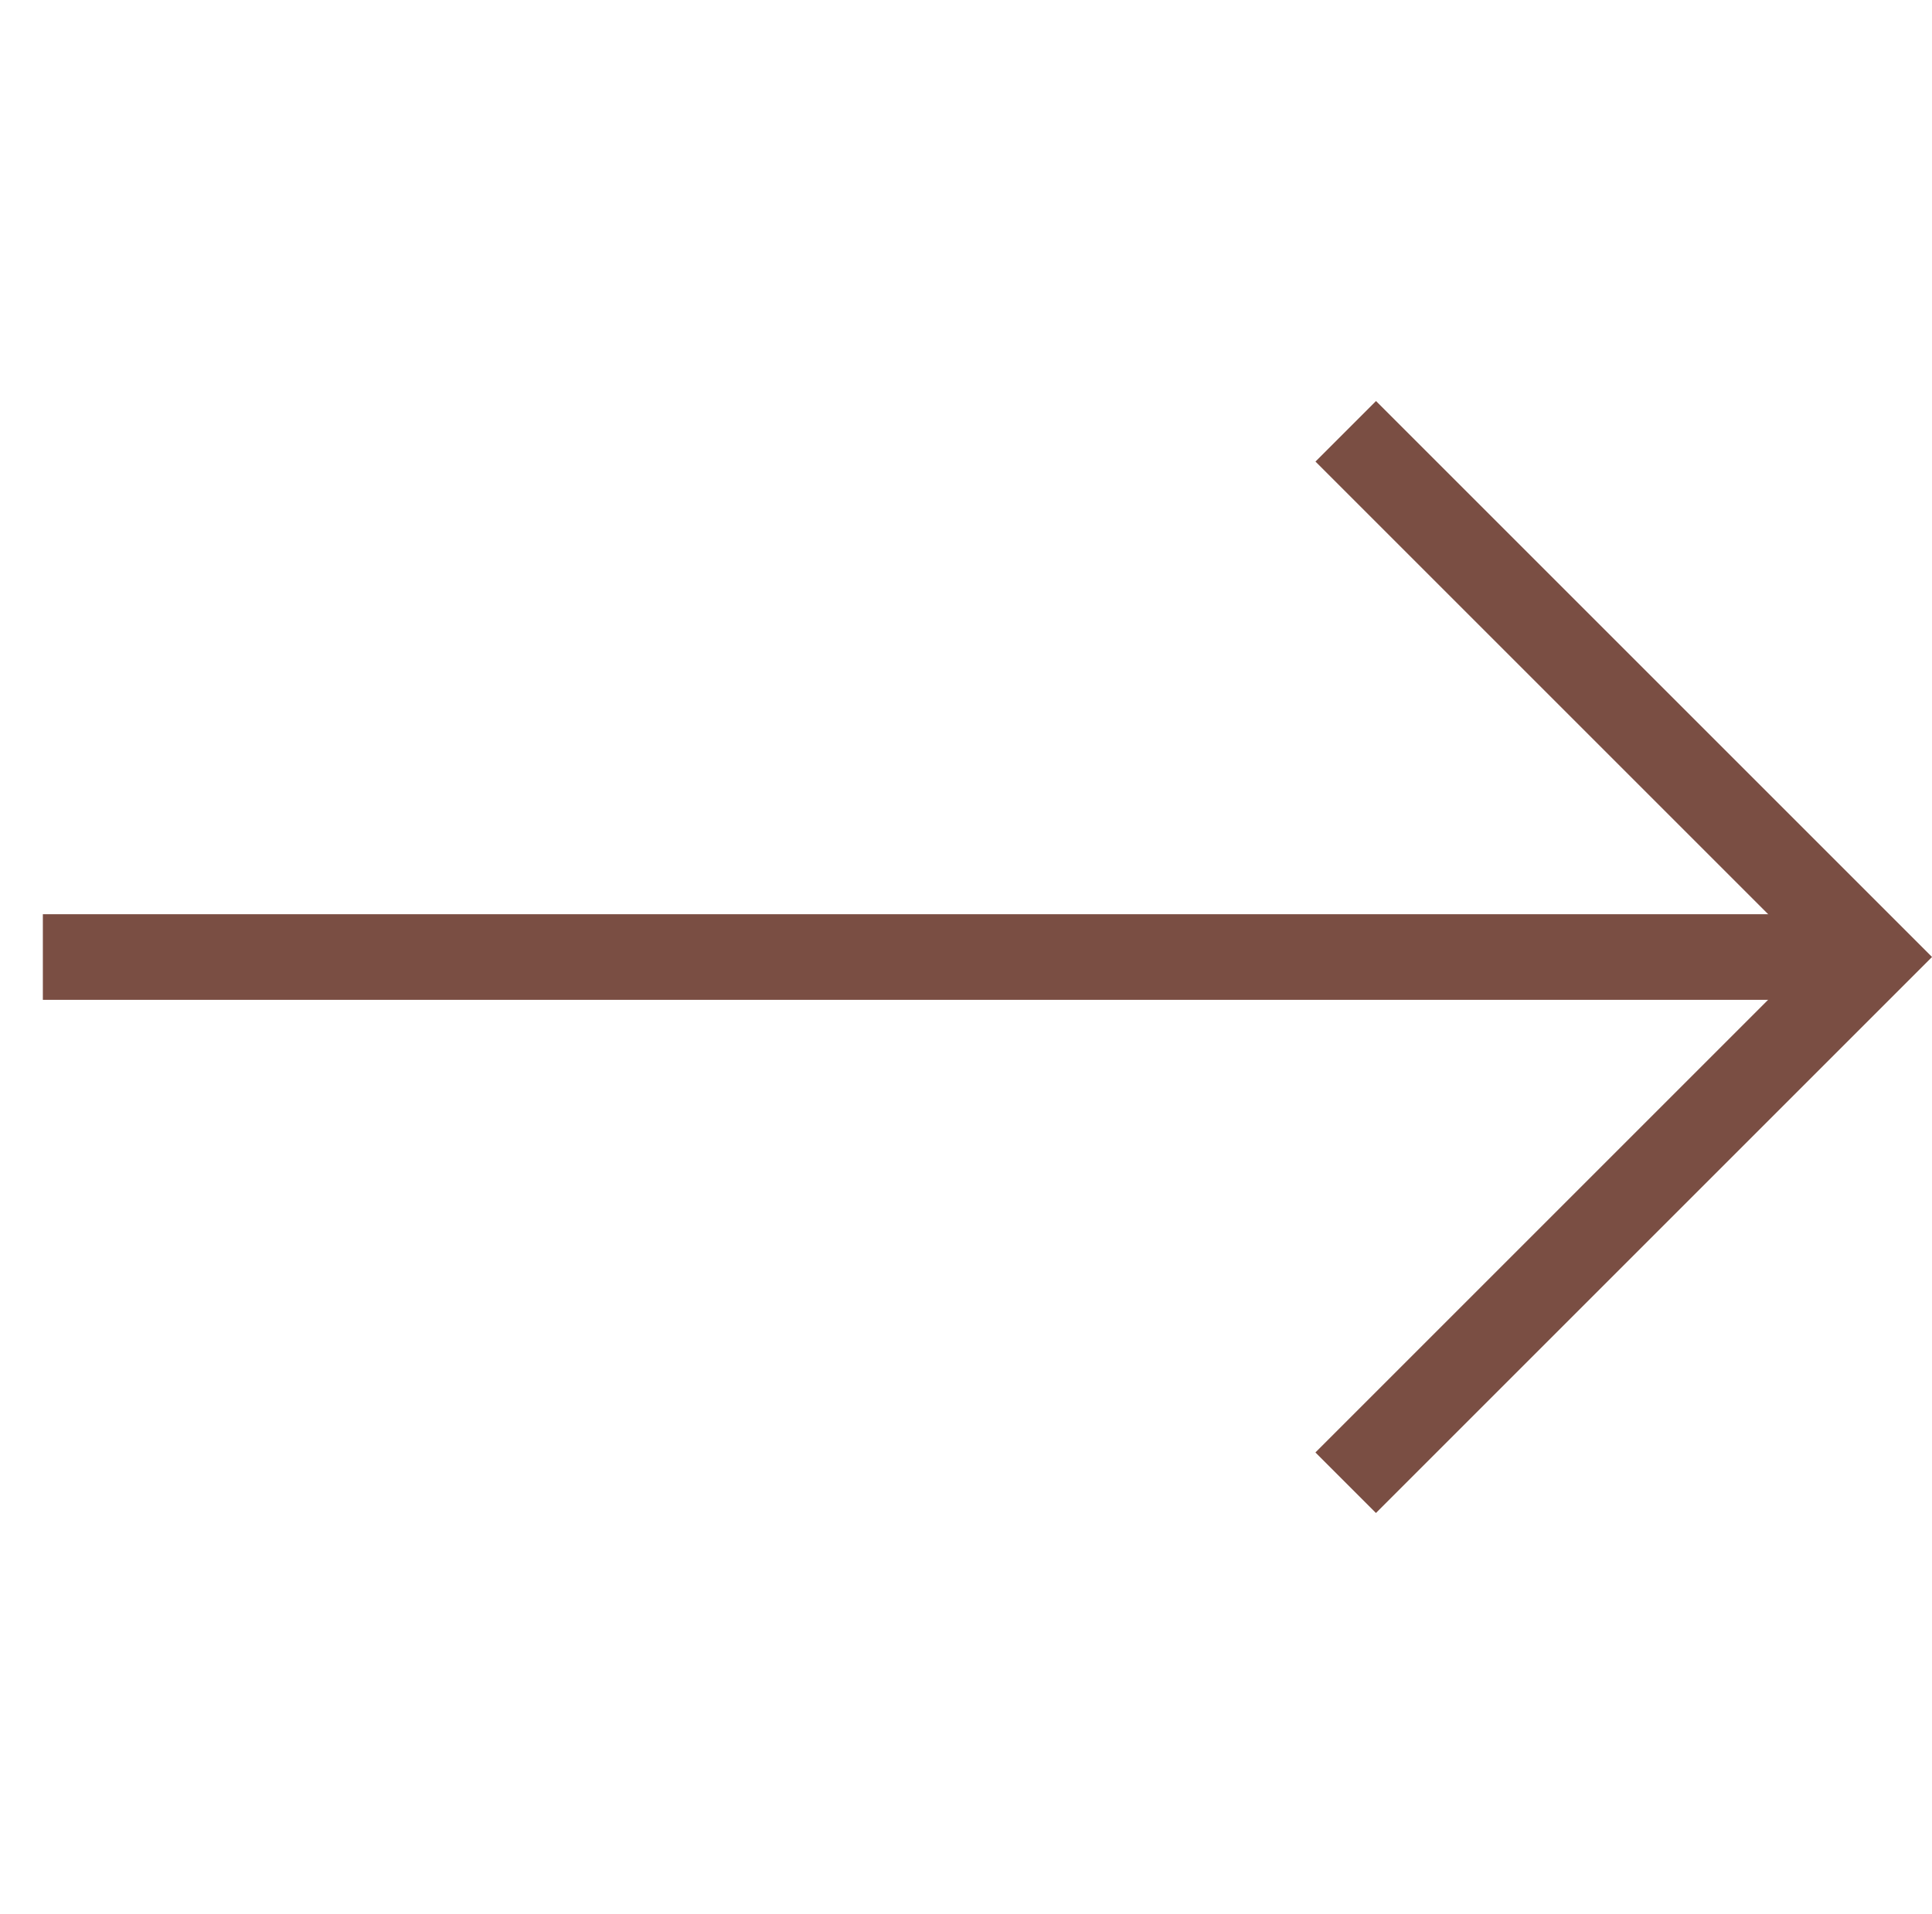 <svg xmlns="http://www.w3.org/2000/svg" width="29.334" height="29.065" viewBox="0 0 29.334 29.065">
  <g id="Group_4" data-name="Group 4" transform="translate(1287.551 -2074.251) rotate(45)">
    <path id="Path_15" data-name="Path 15" d="M31.541.5H42.83V11.79" transform="translate(543.819 2366.836)" fill="none" stroke="#7a4e43" stroke-width="1.3"/>
    <line id="Line_2" data-name="Line 2" x1="19.633" y2="19.633" transform="translate(567.017 2367.336)" fill="none" stroke="#7a4e43" stroke-width="1.3"/>
  </g>
</svg>
